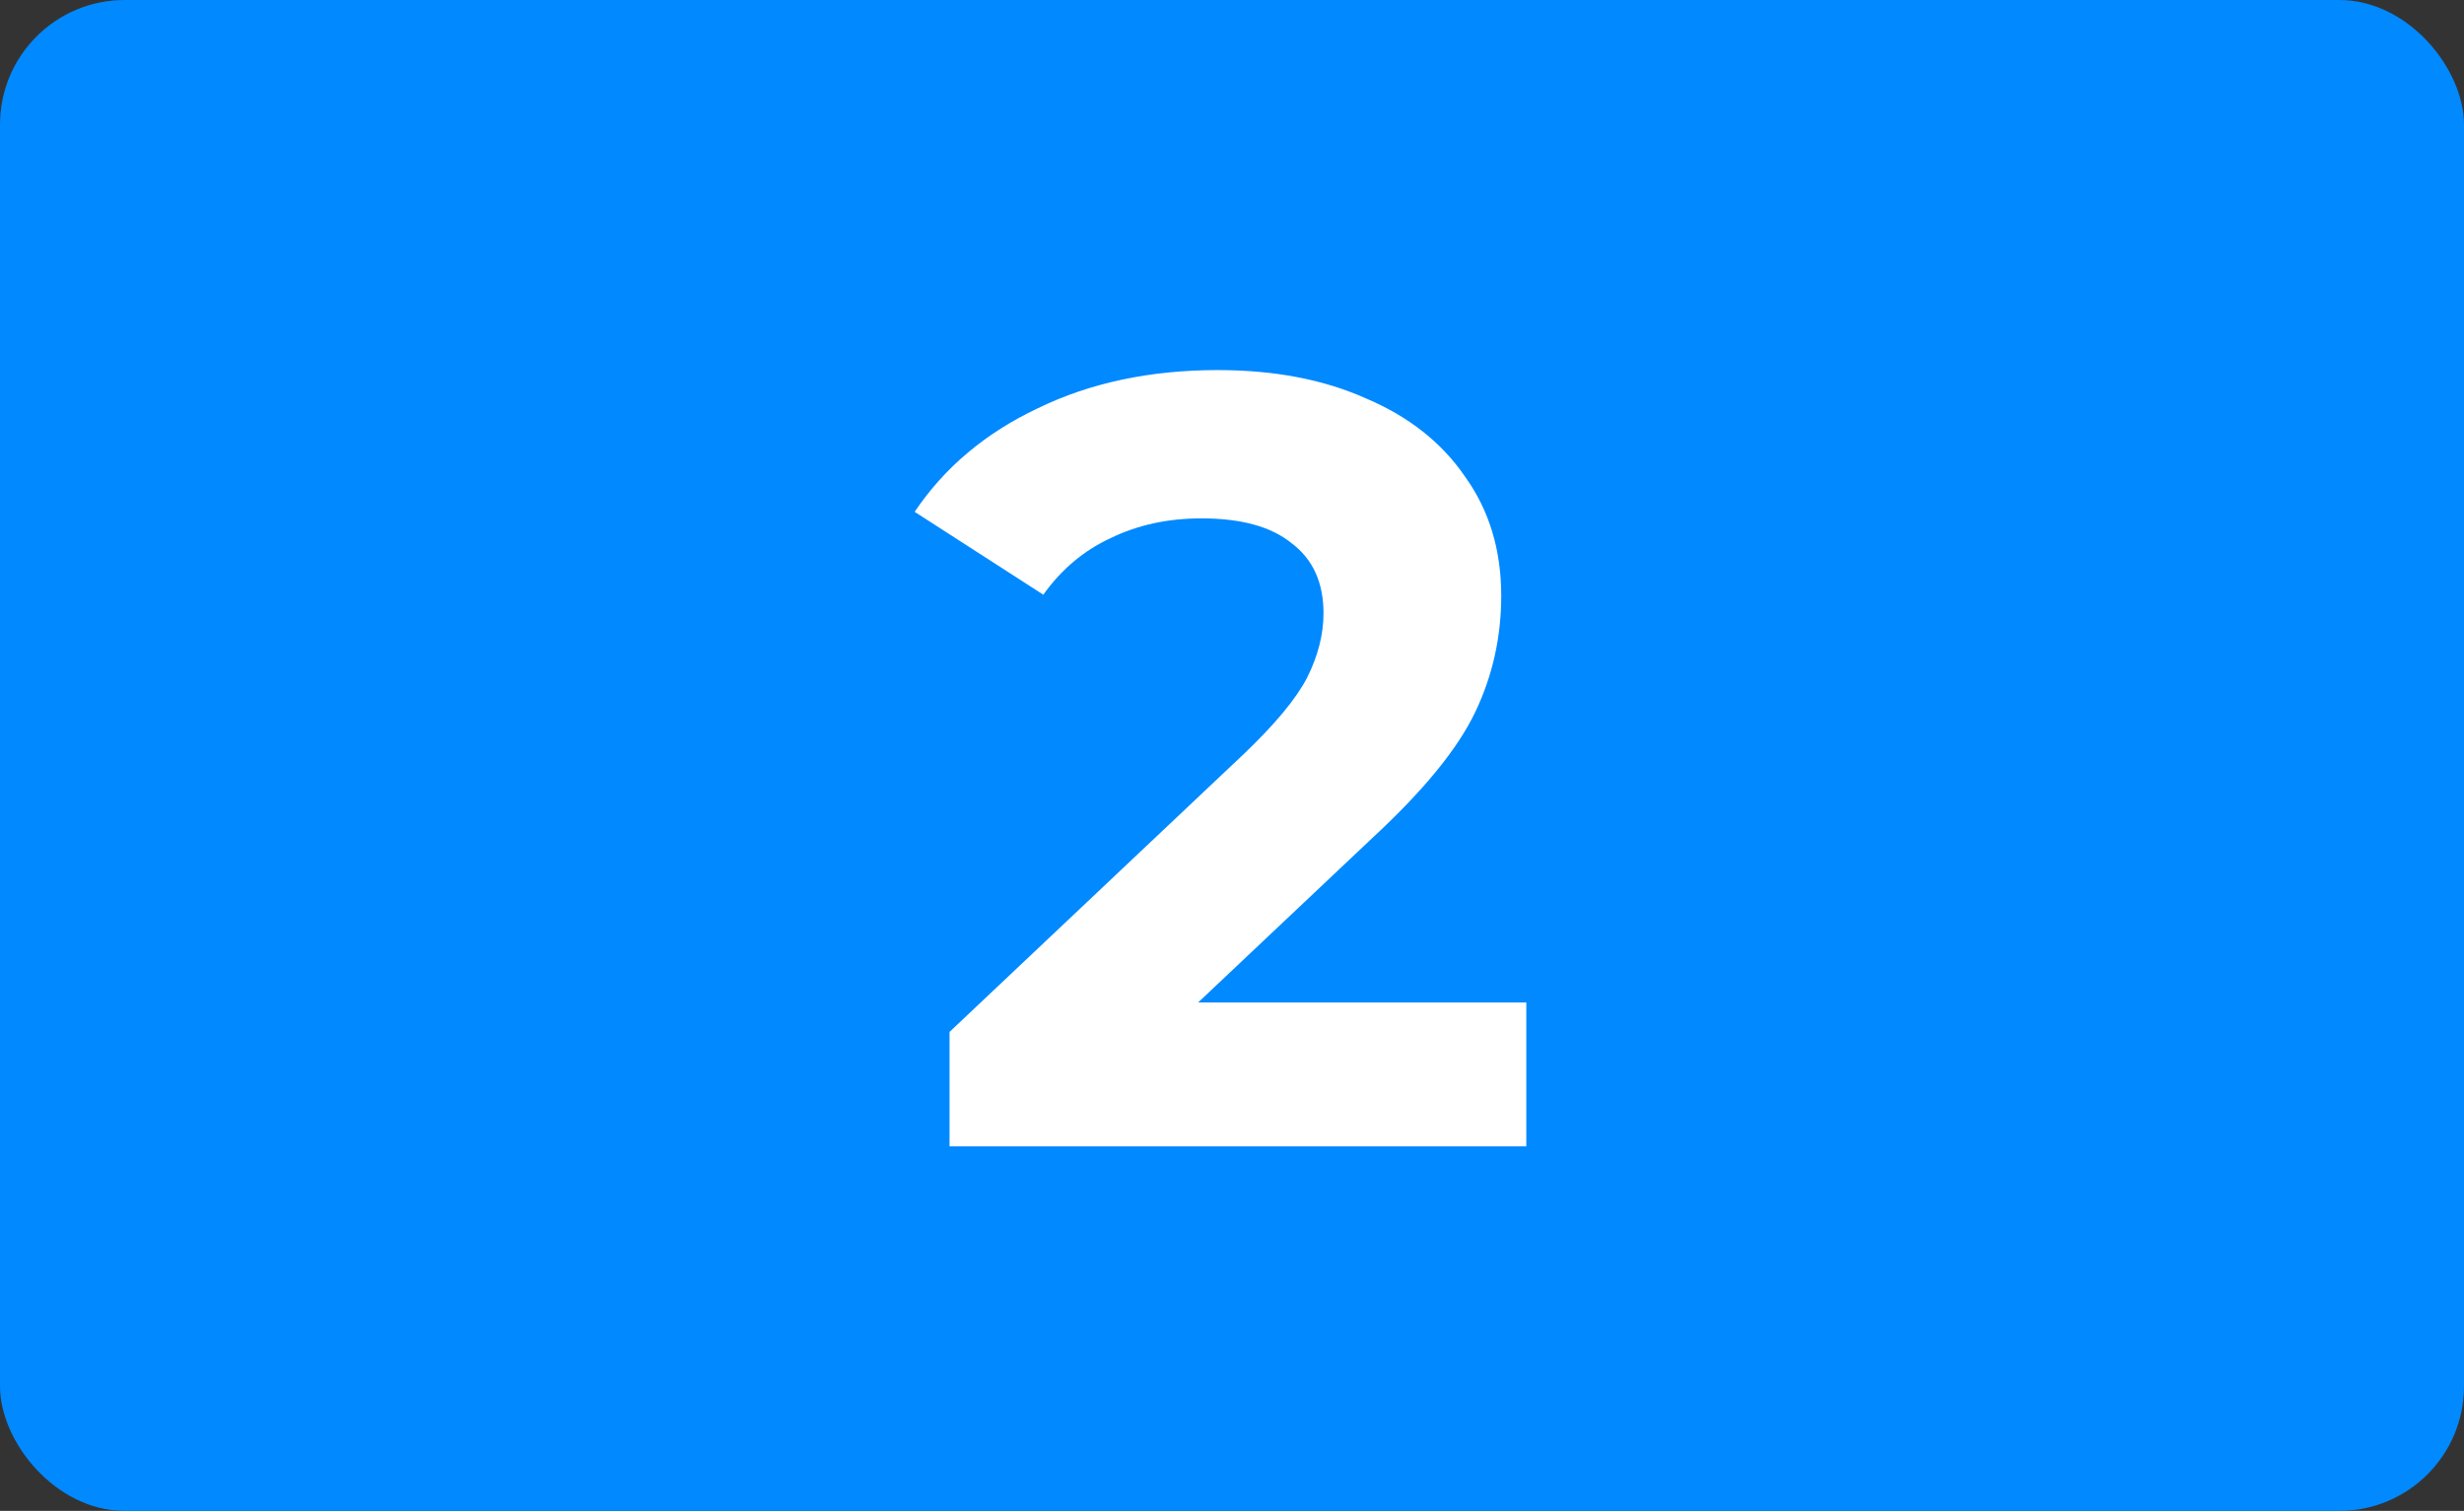 <?xml version="1.0" encoding="UTF-8"?> <svg xmlns="http://www.w3.org/2000/svg" width="791" height="485" viewBox="0 0 791 485" fill="none"><rect x="0" y="0" width="791" height="485" fill="#333333" stroke="none"/><rect width="791" height="485" rx="40" fill="#0189FF"></rect><path d="M489.977 321.8V368L304.827 368V331.25L399.327 242C409.361 232.433 416.127 224.267 419.627 217.5C423.127 210.5 424.877 203.617 424.877 196.85C424.877 187.05 421.494 179.583 414.727 174.45C408.194 169.083 398.511 166.4 385.677 166.4C374.944 166.4 365.261 168.5 356.627 172.7C347.994 176.667 340.761 182.733 334.927 190.9L293.627 164.3C303.194 150.067 316.377 138.983 333.177 131.05C349.977 122.883 369.227 118.8 390.927 118.8C409.127 118.8 424.994 121.833 438.527 127.9C452.294 133.733 462.911 142.133 470.377 153.1C478.077 163.833 481.927 176.55 481.927 191.25C481.927 204.55 479.127 217.033 473.527 228.7C467.927 240.367 457.077 253.667 440.977 268.6L384.627 321.8H489.977Z" fill="white"></path></svg> 